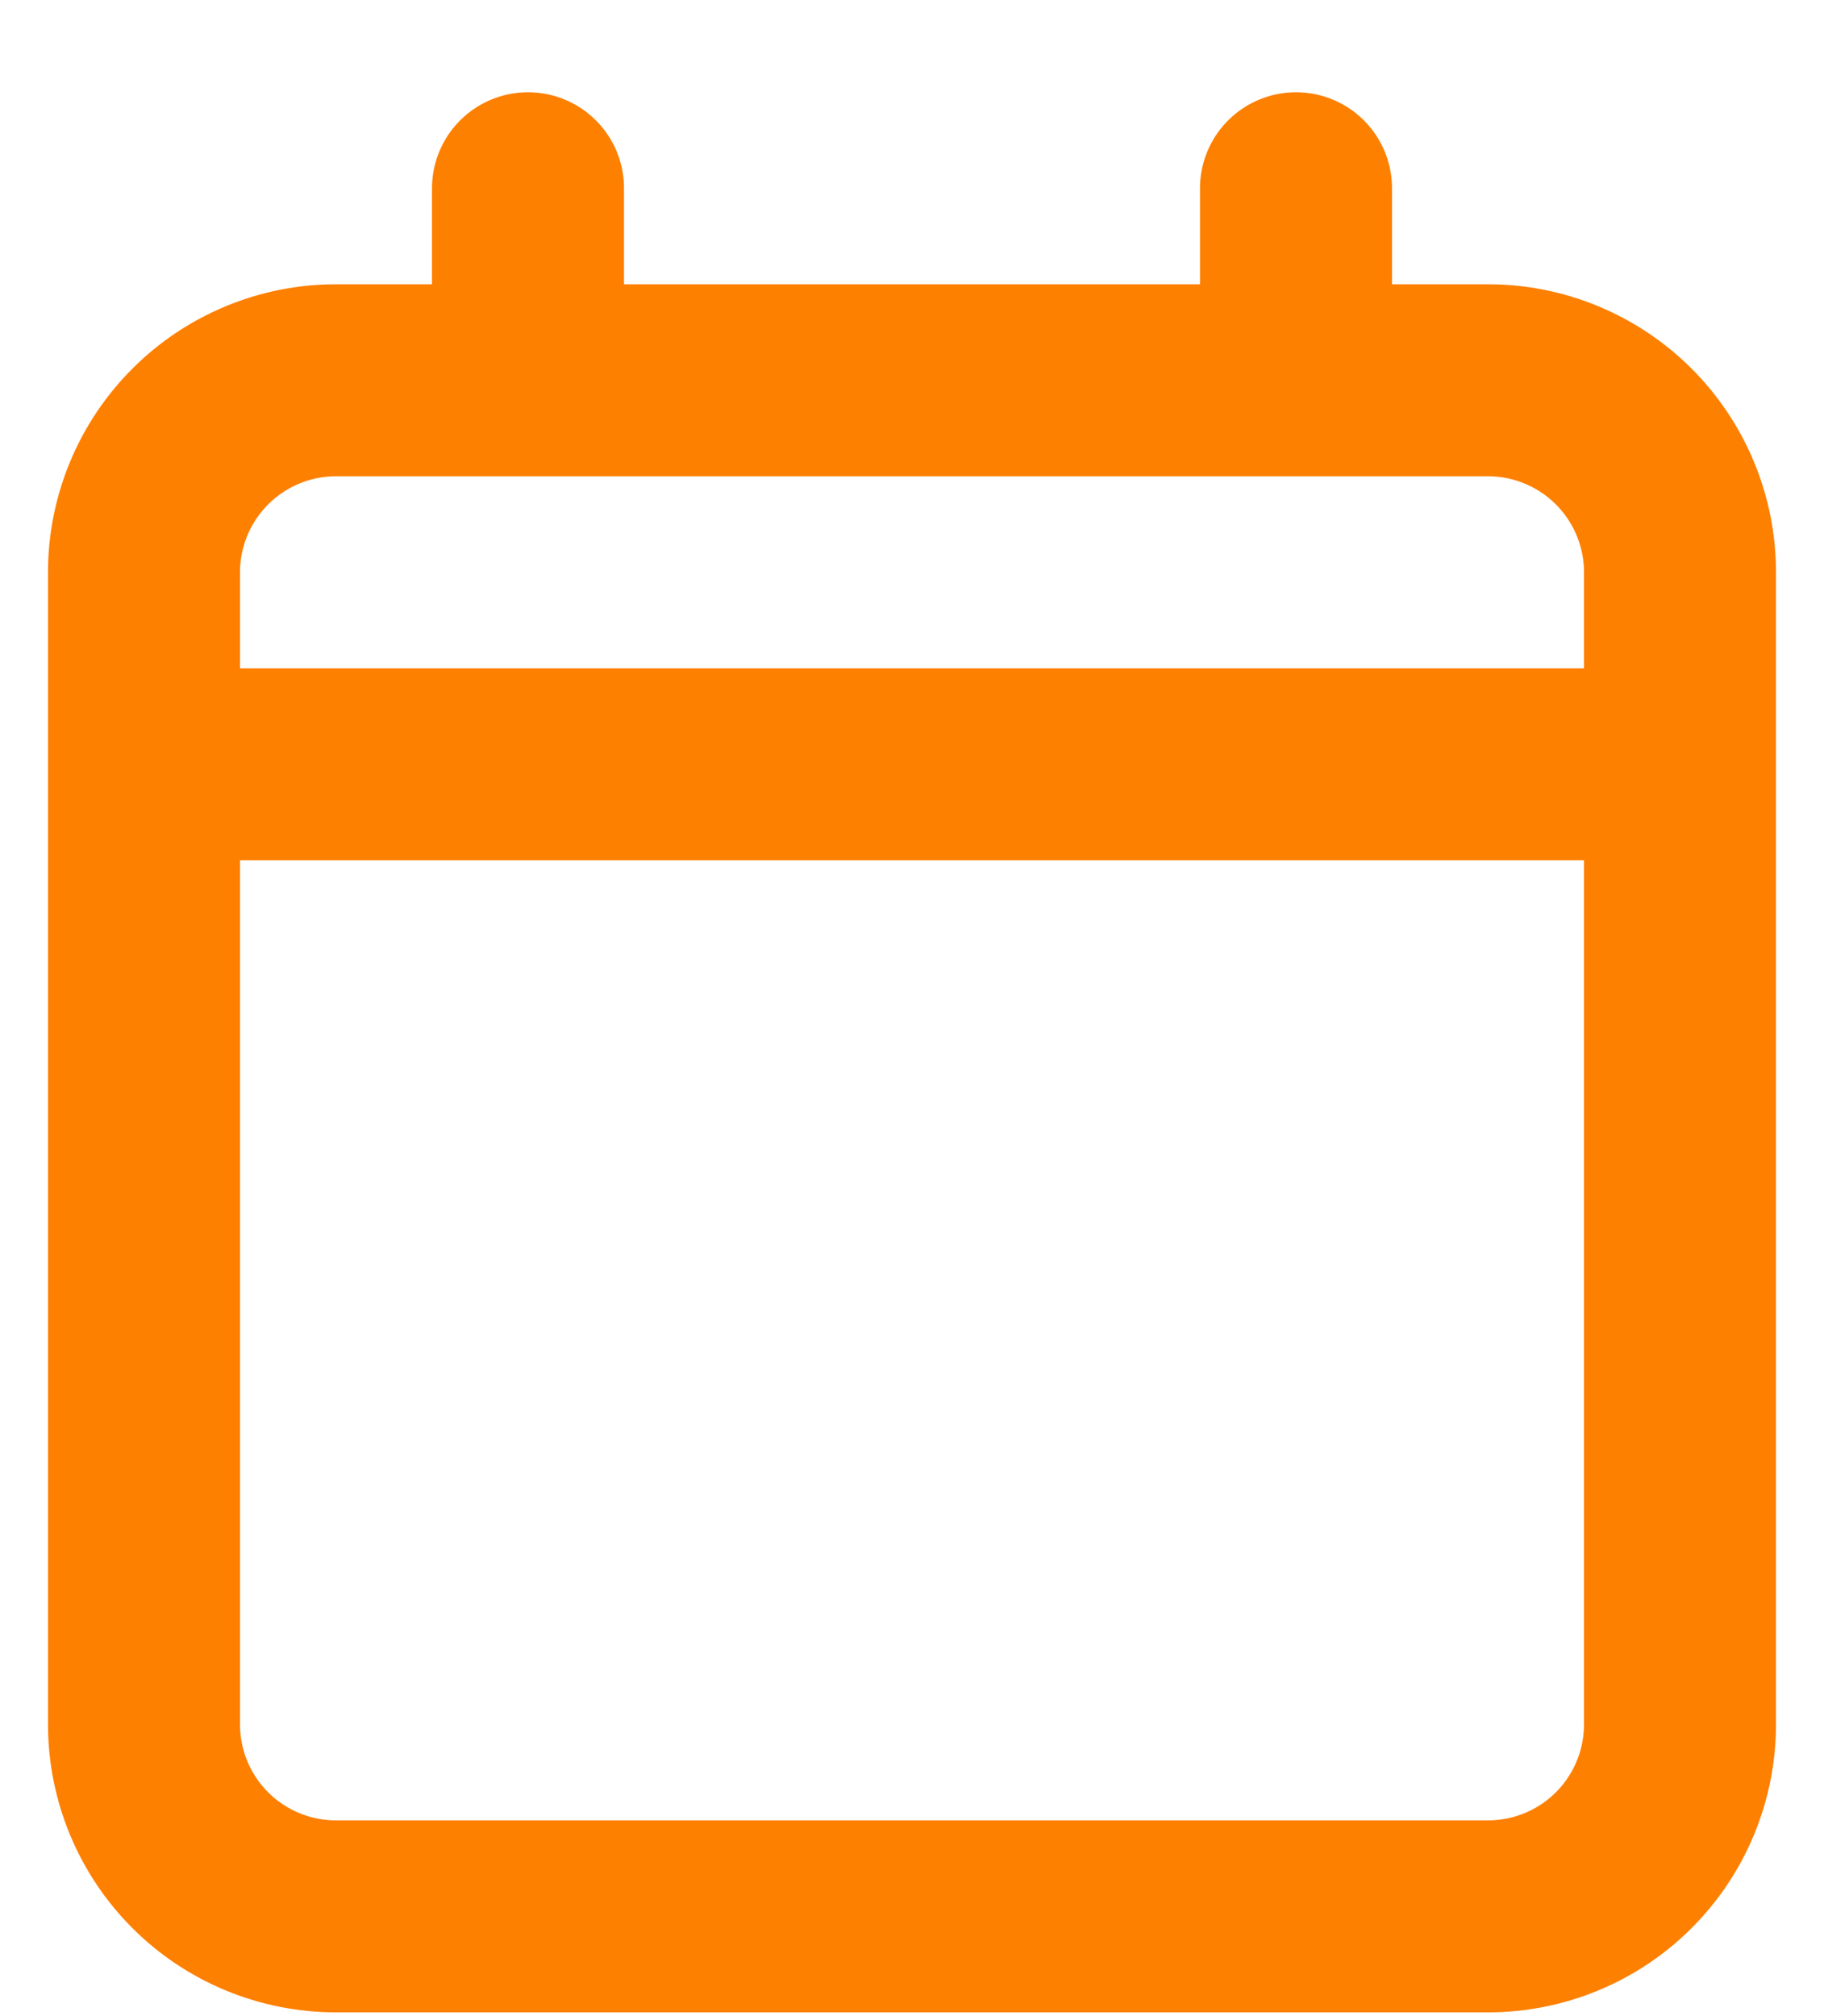 <svg width="19" height="21" viewBox="0 0 19 21" fill="none" xmlns="http://www.w3.org/2000/svg">
<path d="M1.5 7.961V17.961C1.5 18.492 1.711 19.001 2.086 19.376C2.461 19.751 2.97 19.961 3.5 19.961H15.5C16.03 19.961 16.539 19.751 16.914 19.376C17.289 19.001 17.5 18.492 17.5 17.961V7.961M1.5 7.961V5.961C1.5 5.431 1.711 4.922 2.086 4.547C2.461 4.172 2.97 3.961 3.5 3.961H5.5M1.5 7.961H17.5M17.5 7.961V5.961C17.5 5.431 17.289 4.922 16.914 4.547C16.539 4.172 16.03 3.961 15.5 3.961H13.5M5.5 3.961H13.5M5.5 3.961V1.961M13.5 3.961V1.961" stroke="#FE8000" stroke-width="2" stroke-linecap="round" stroke-linejoin="round"/>
</svg>

